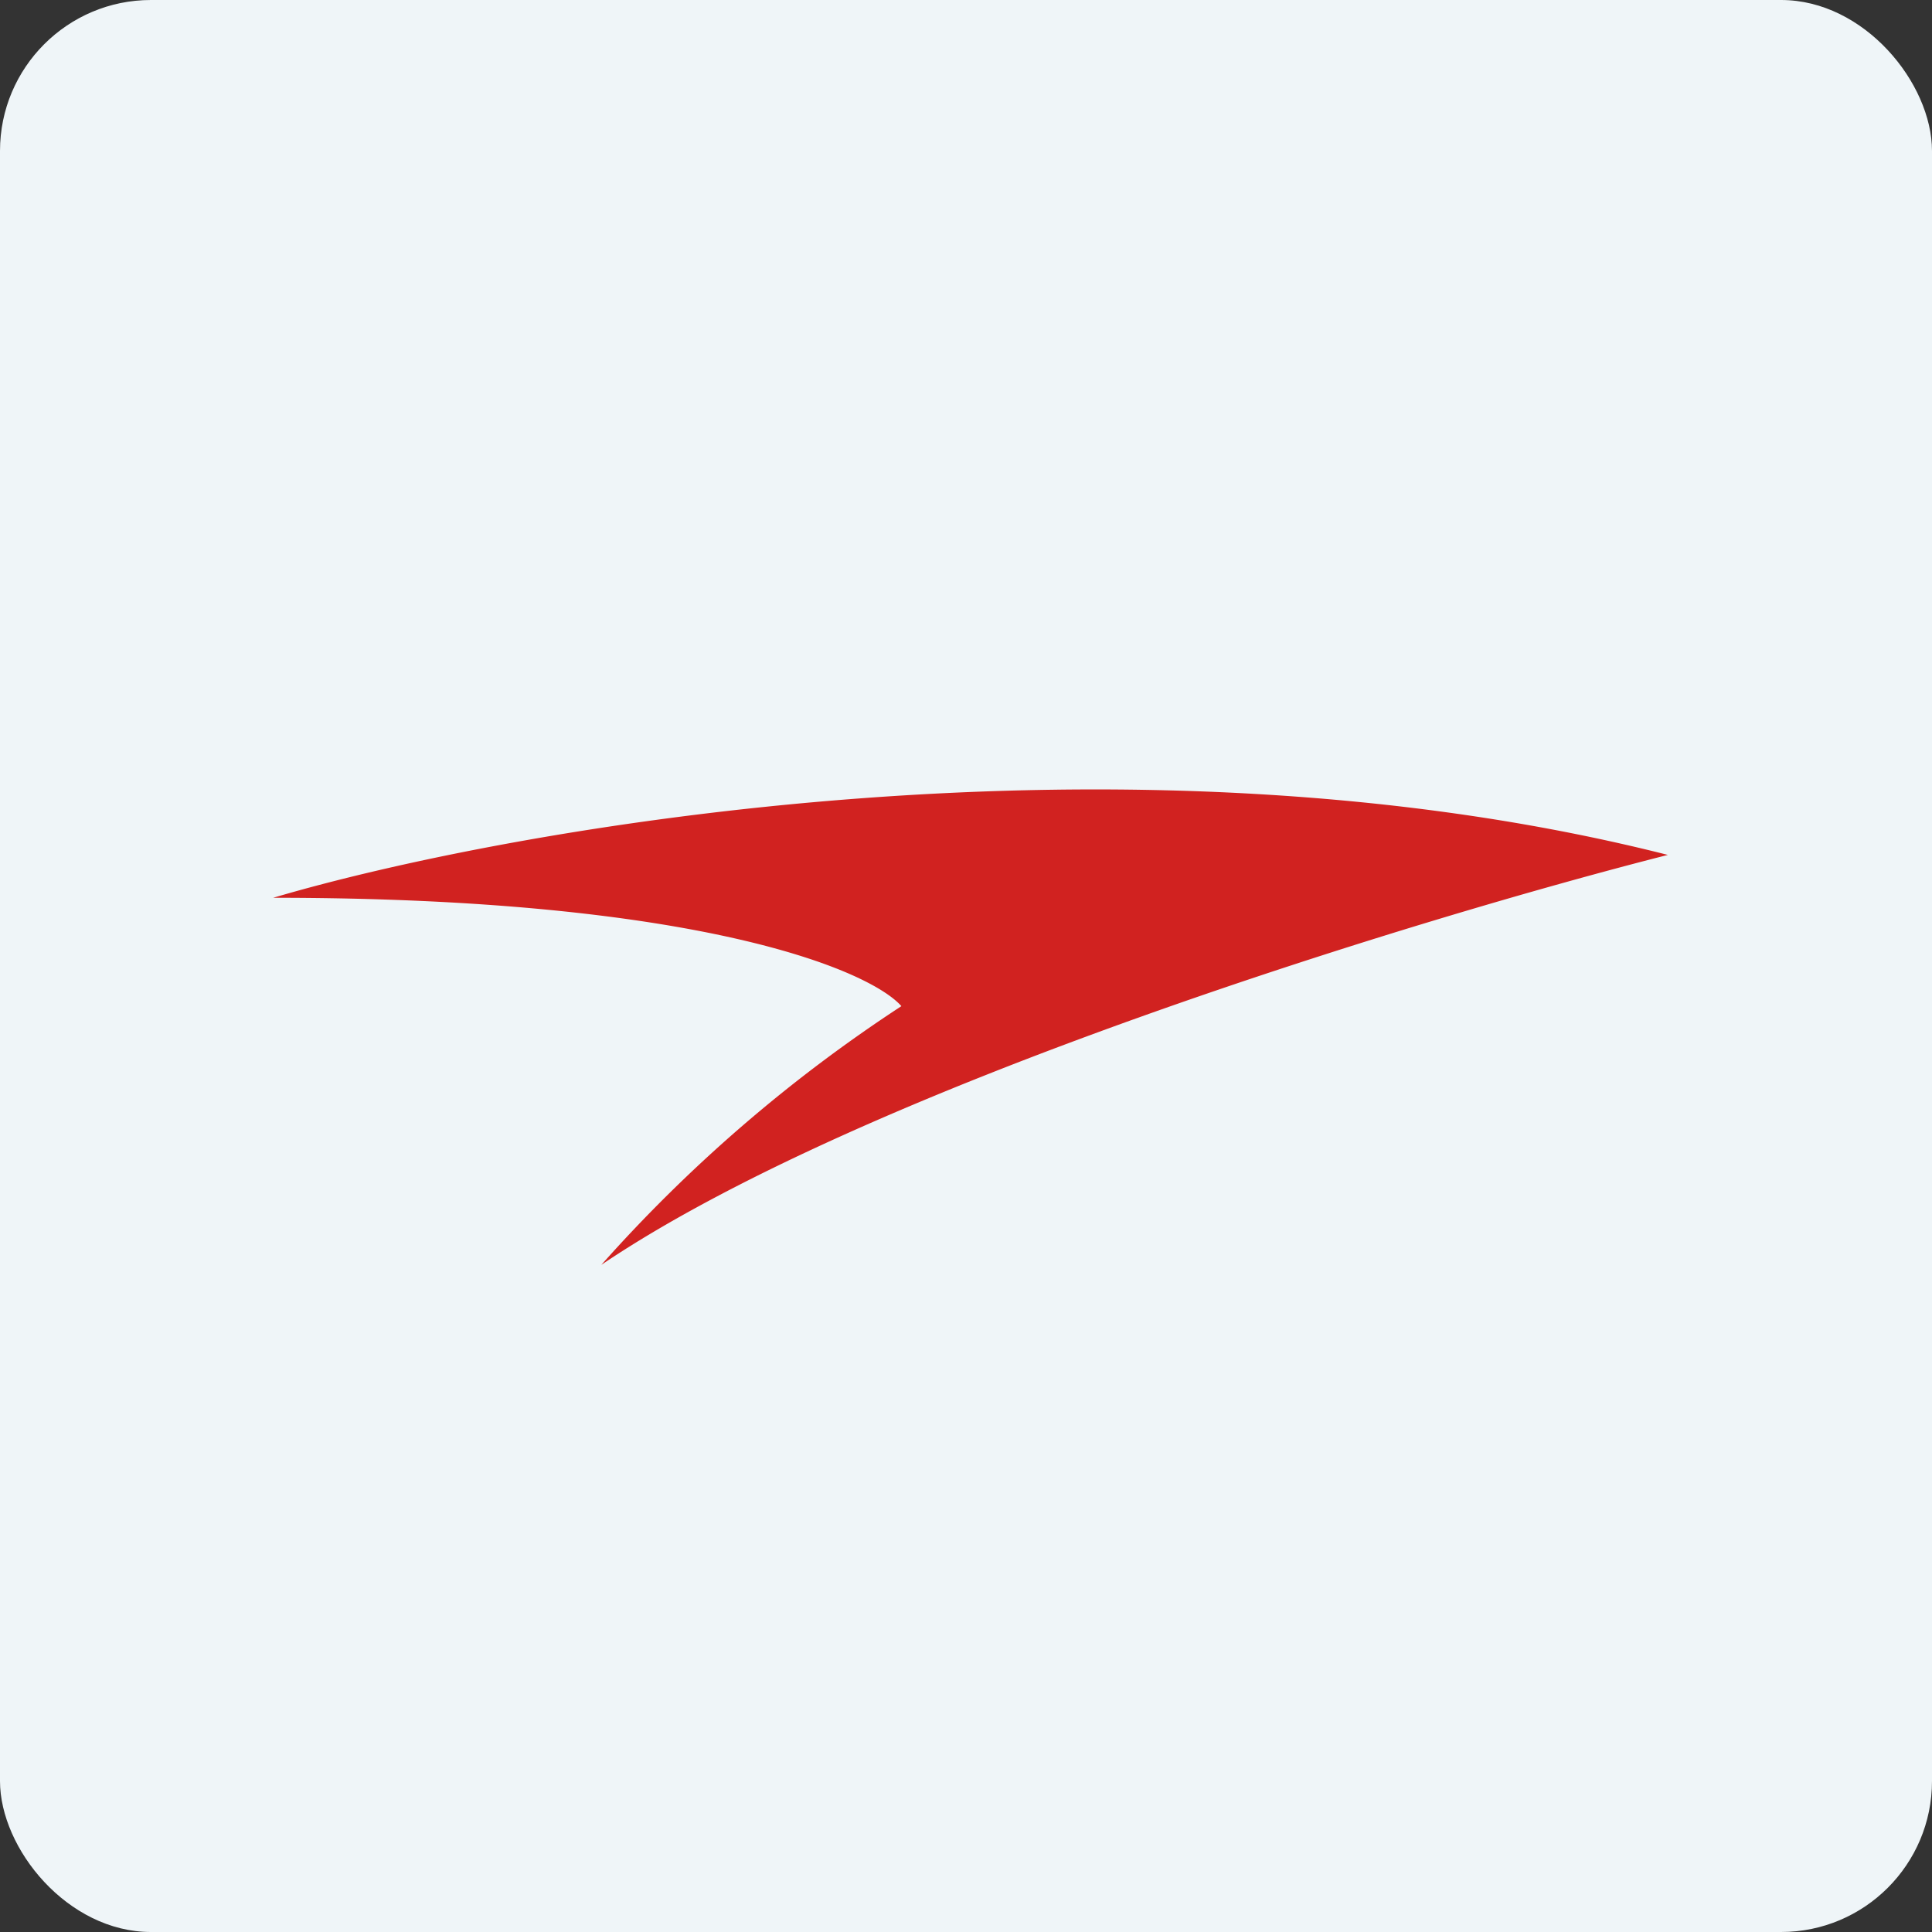 <!-- by FastBull --><svg xmlns="http://www.w3.org/2000/svg" width="64" height="64" viewBox="0 0 64 64"><rect x="0" y="0" width="64" height="64" fill="#333333" stroke="none"/><rect x="0" y="0" width="64" height="64" rx="5" ry="5" fill="#eff5f8" /><path fill="#eff5f8" d="M 2.75,2 L 61.55,2 L 61.55,60.80 L 2.75,60.80 L 2.75,2" /><path d="M 55.25,28.32 C 37.42,23.80 17.03,27.38 9.05,29.74 C 23.17,29.74 28.81,32.14 29.86,33.33 A 49.50,49.50 0 0,0 19.92,41.90 C 28.62,36.02 47.10,30.39 55.25,28.32" fill="#d12220" /></svg>